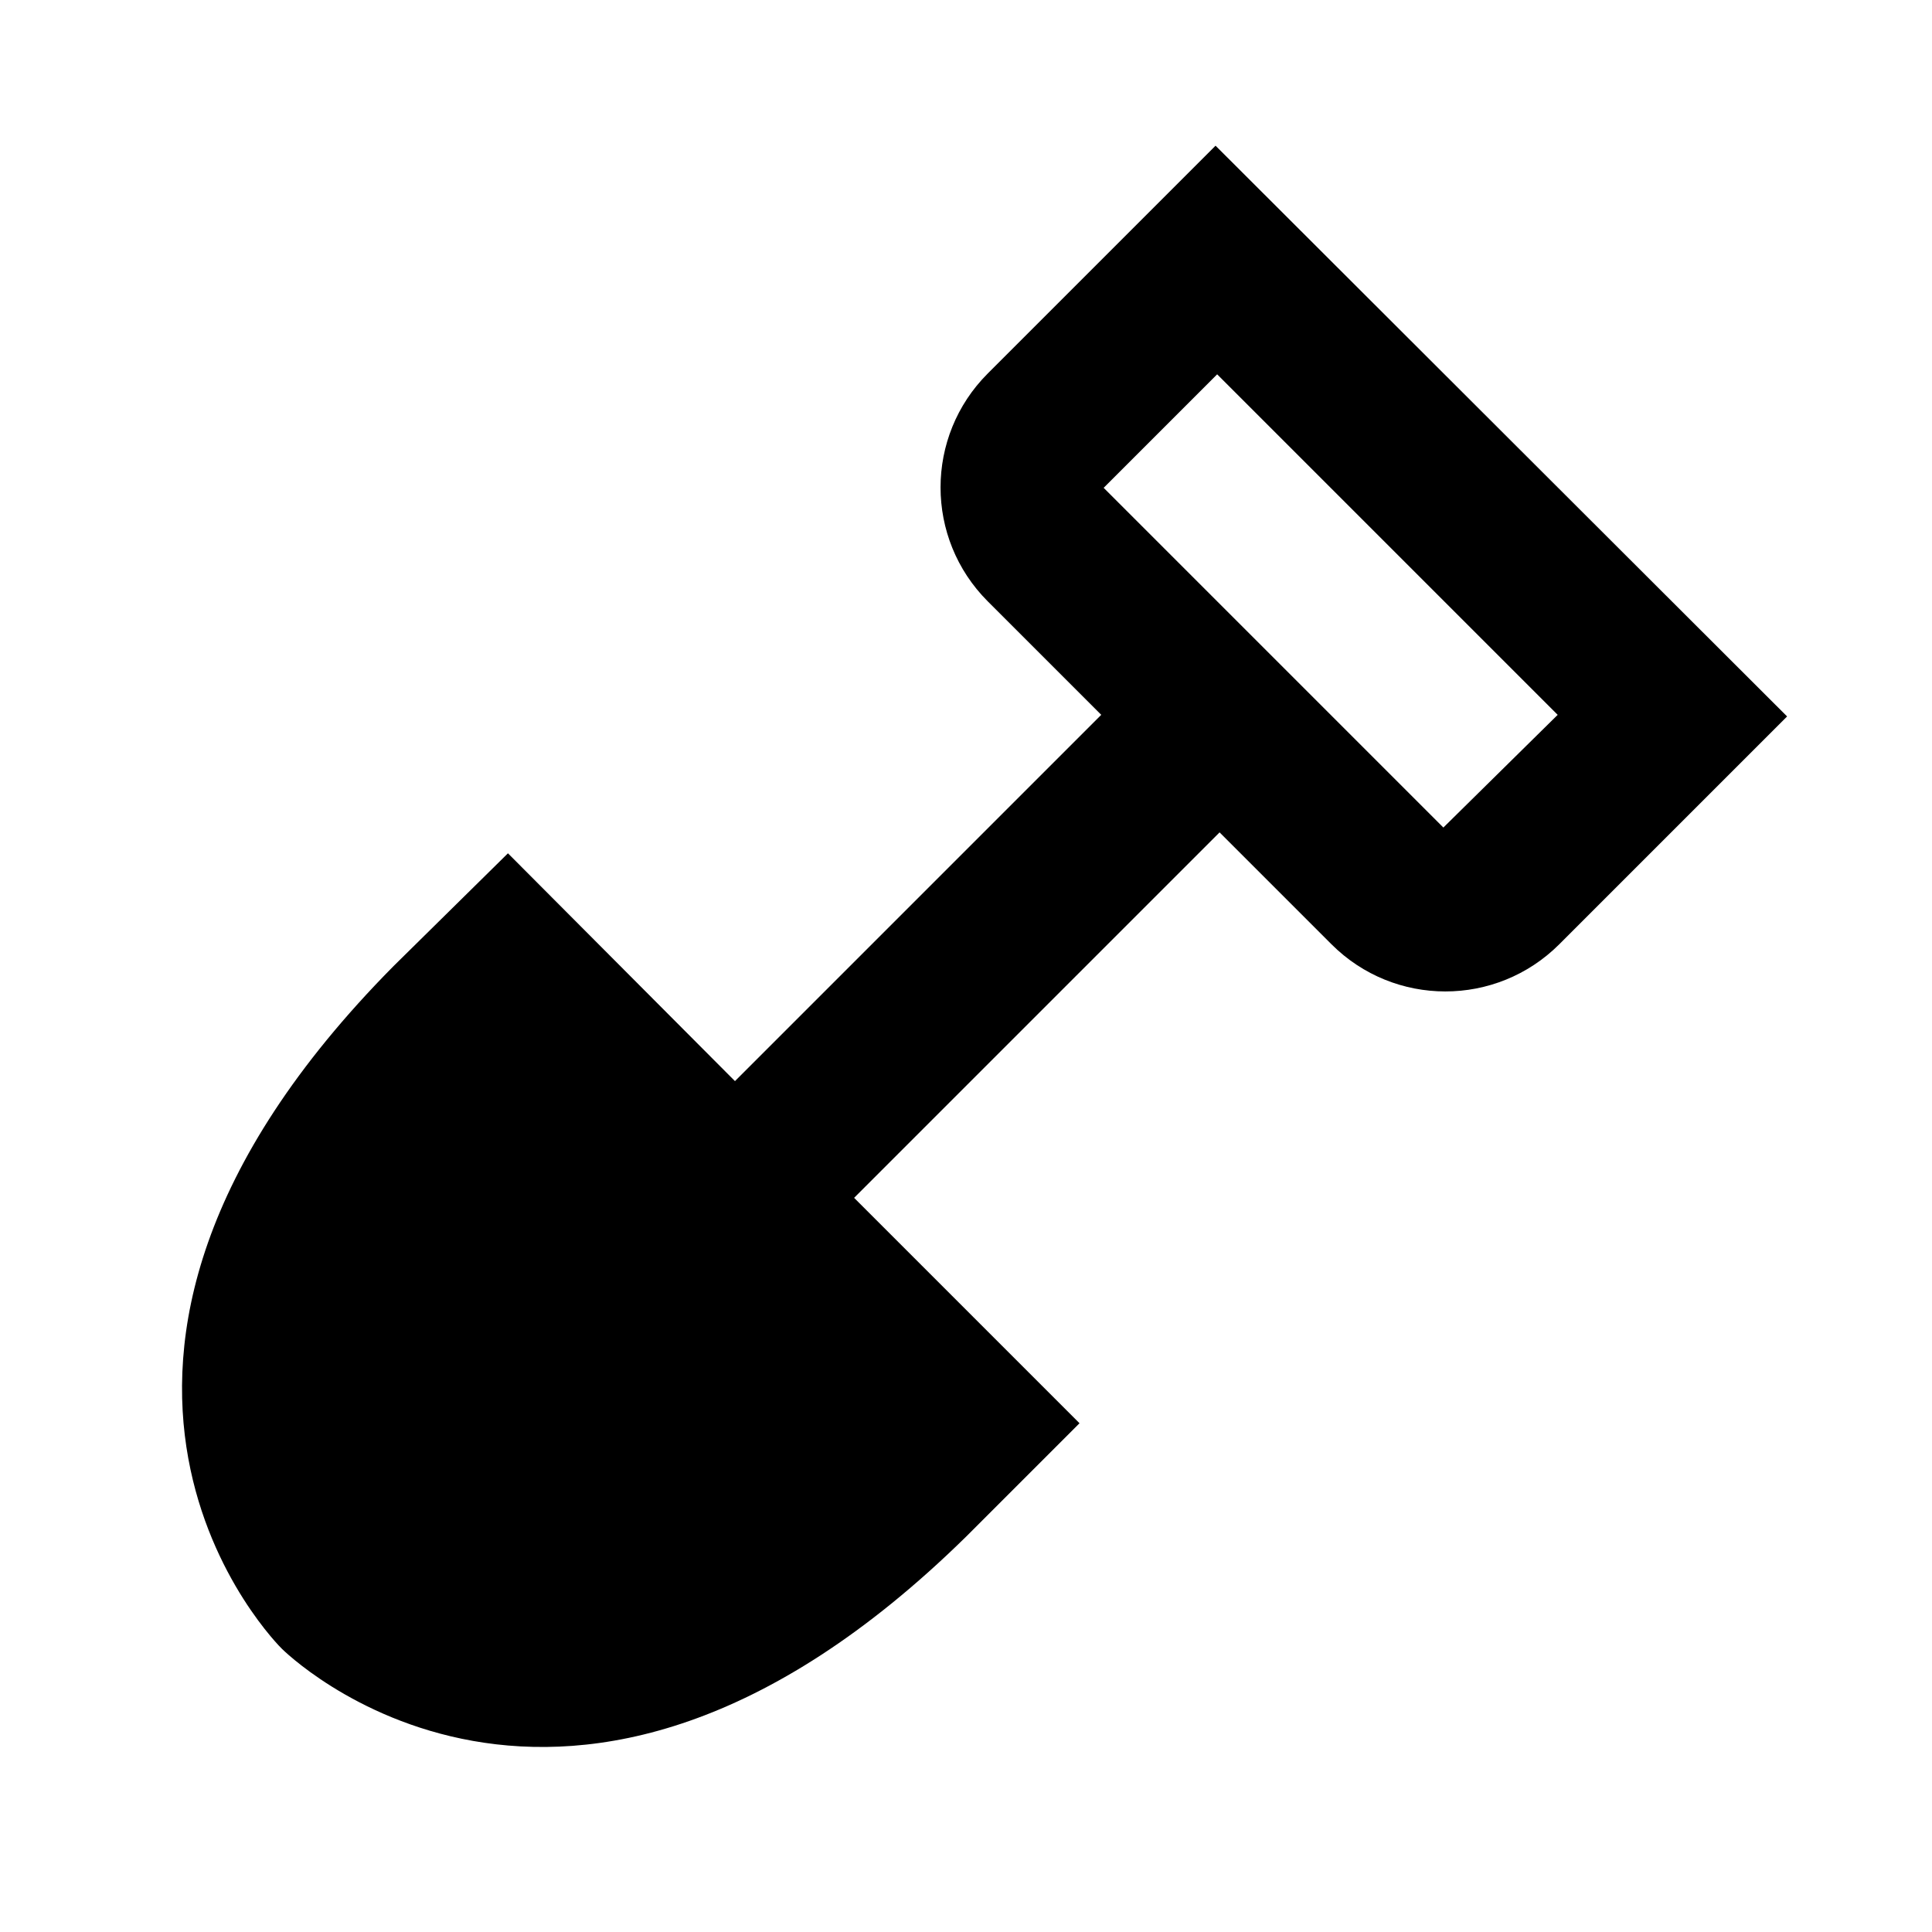 ﻿<?xml version="1.0" encoding="utf-8"?>
<!DOCTYPE svg PUBLIC "-//W3C//DTD SVG 1.1//EN" "http://www.w3.org/Graphics/SVG/1.1/DTD/svg11.dtd">
<svg xmlns="http://www.w3.org/2000/svg" xmlns:xlink="http://www.w3.org/1999/xlink" version="1.1" baseProfile="full" width="24" height="24" viewBox="0 0 24.00 24.00" enable-background="new 0 0 24.00 24.00" xml:space="preserve">
	<g>
		<path fill="#000000" fill-opacity="1" stroke-width="1.333" stroke-linejoin="miter" d="M 15.1,1.81L 12.27,4.64C 11.489,5.421 11.488,6.687 12.27,7.47L 13.68,8.88L 9.13,13.43L 6.31,10.6L 4.89,12C -0.06,17 3.5,20.48 3.5,20.48C 3.5,20.48 7,24 12,19.09L 13.41,17.68L 10.61,14.88L 15.15,10.34L 16.54,11.73C 17.321,12.511 18.587,12.512 19.37,11.73L 22.2,8.9L 15.1,1.81 Z M 17.93,10.28L 16.55,8.9L 15.11,7.46L 13.71,6.06L 15.12,4.65L 19.35,8.88L 17.93,10.28 Z "/>
	</g>
</svg>
